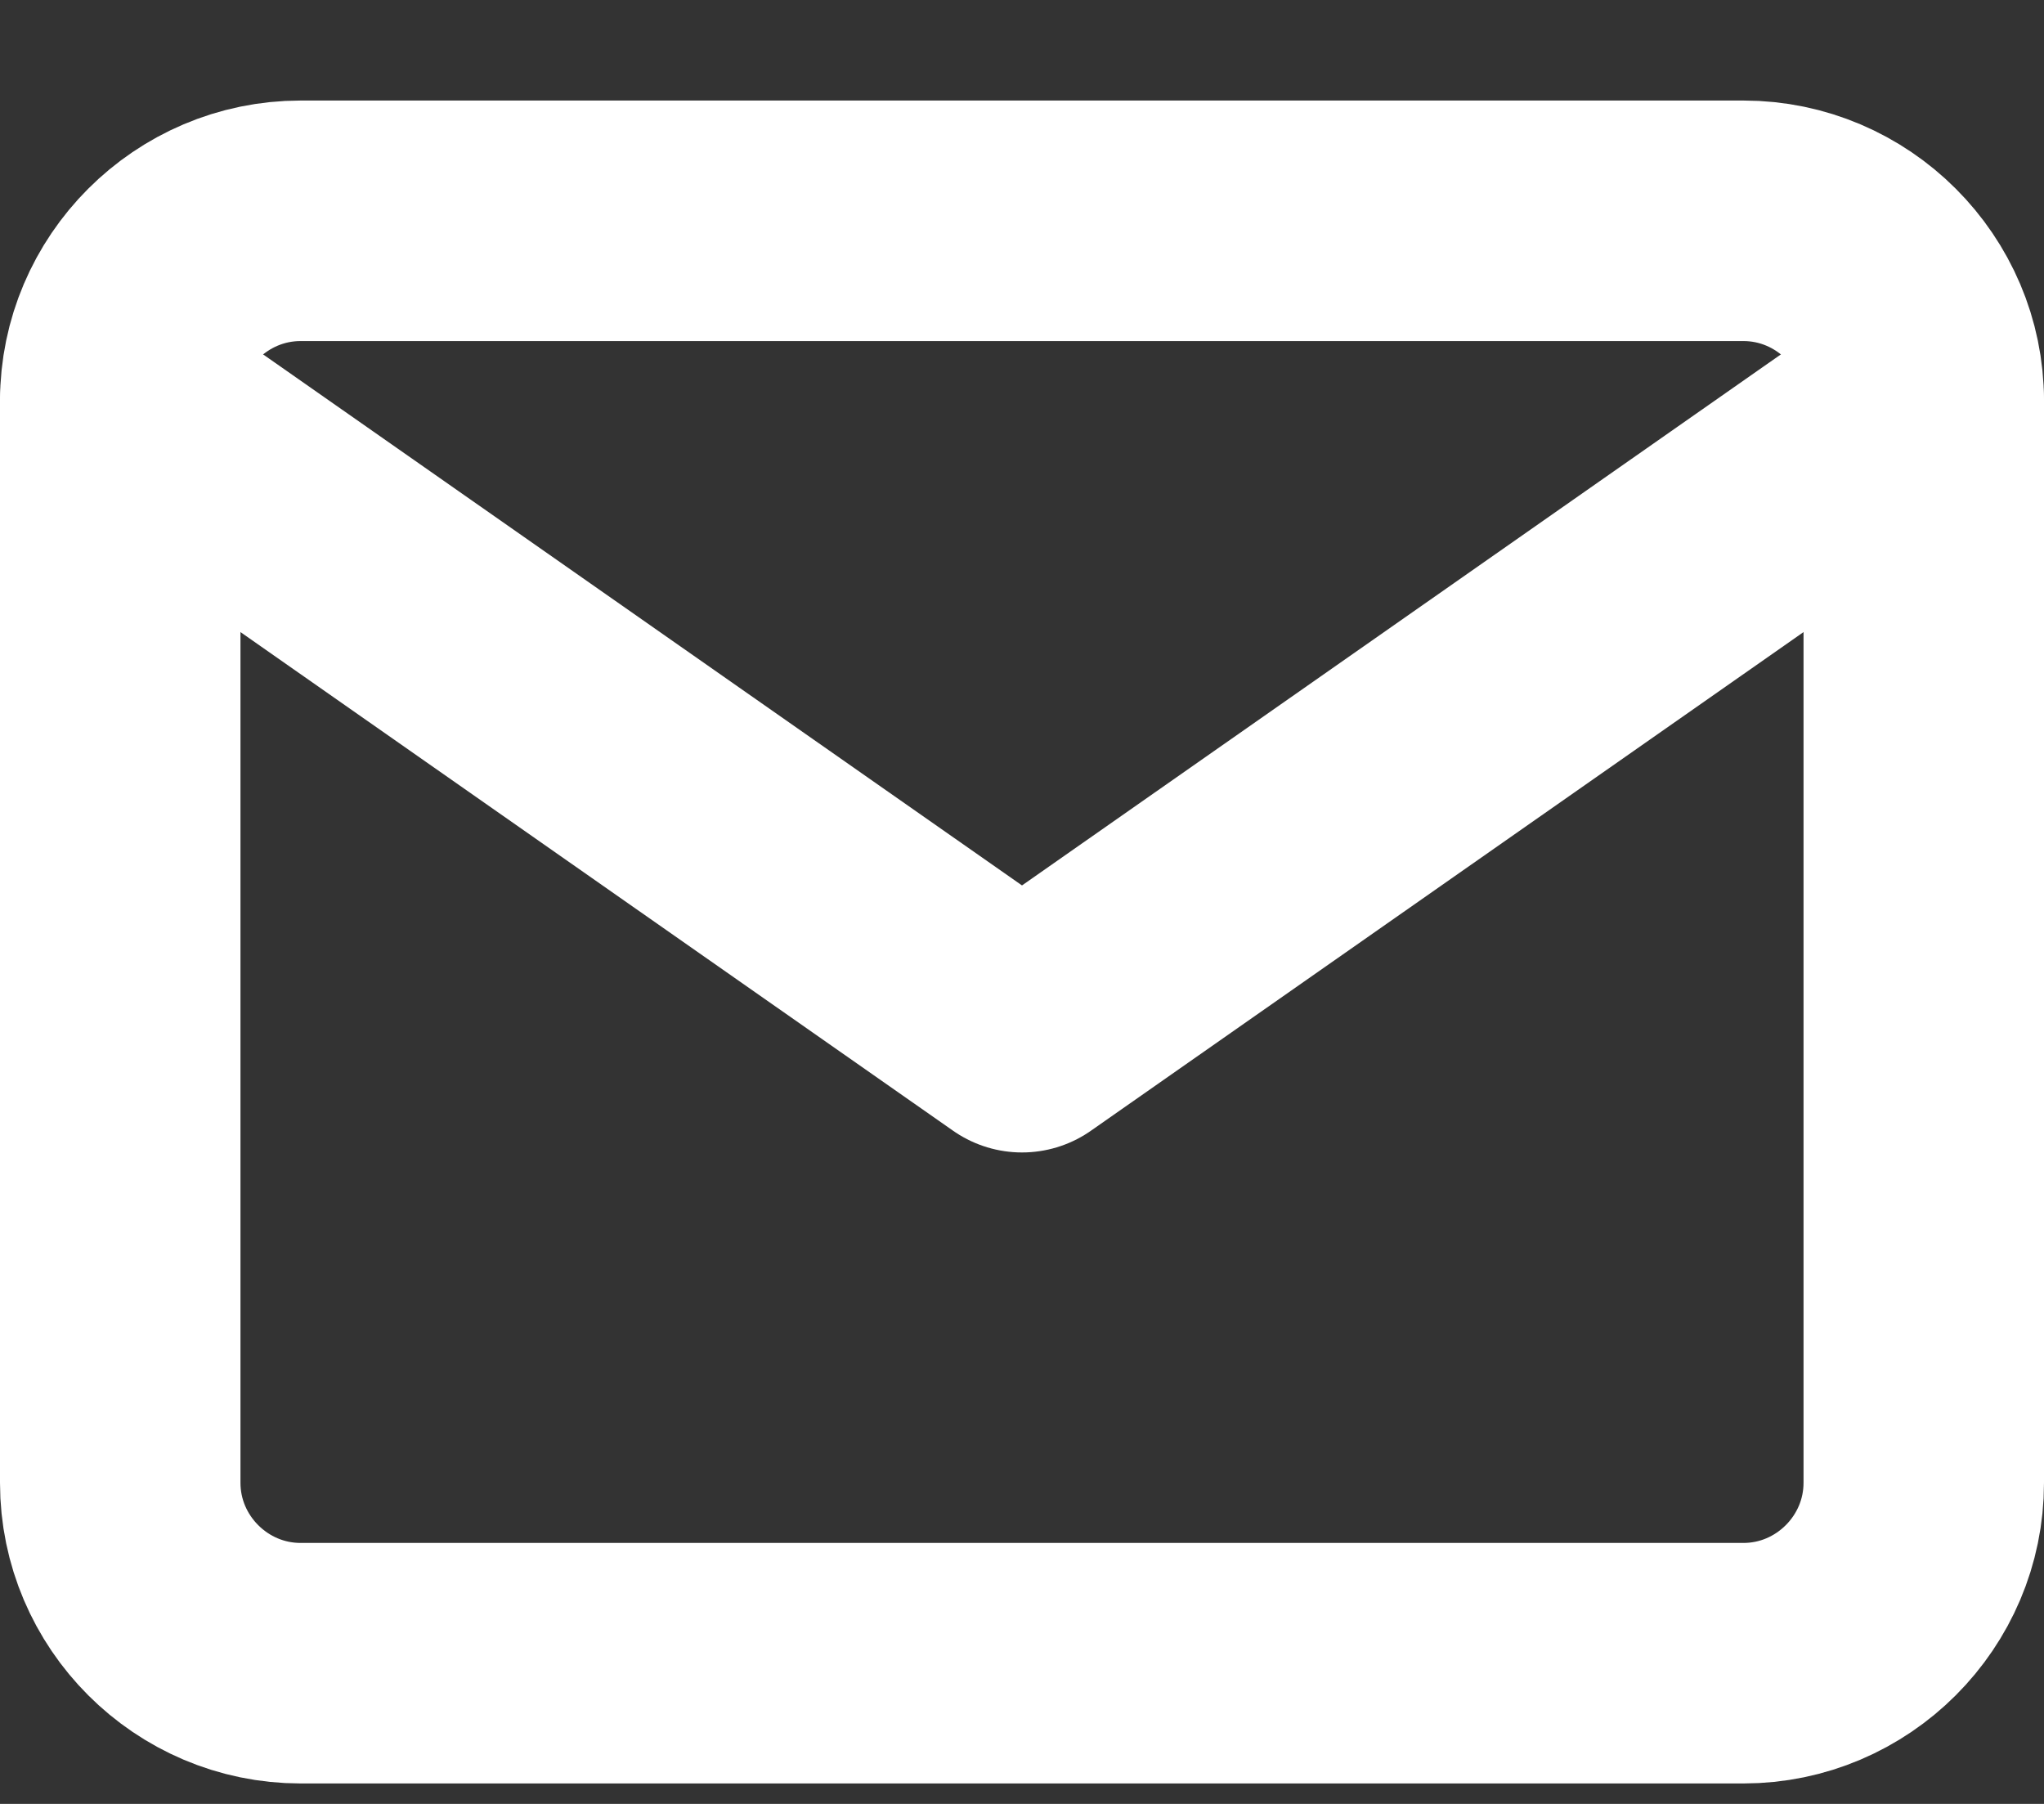 <svg width="17" height="15" viewBox="0 0 17 15" fill="none" xmlns="http://www.w3.org/2000/svg">
<rect x="0" y="0" width="17" height="15" fill="#333333" stroke="none"/>
<path d="M2.5 1.836H14.5C15.325 1.836 16 2.511 16 3.335V12.33C16 13.155 15.325 13.83 14.5 13.83H2.5C1.675 13.83 1 13.155 1 12.33V3.335C1 2.511 1.675 1.836 2.5 1.836Z" stroke="white" stroke-width="2" stroke-linecap="round" stroke-linejoin="round"/>
<path d="M16 3.336L8.5 8.583L1 3.336" stroke="white" stroke-width="2" stroke-linecap="round" stroke-linejoin="round"/>
</svg>
